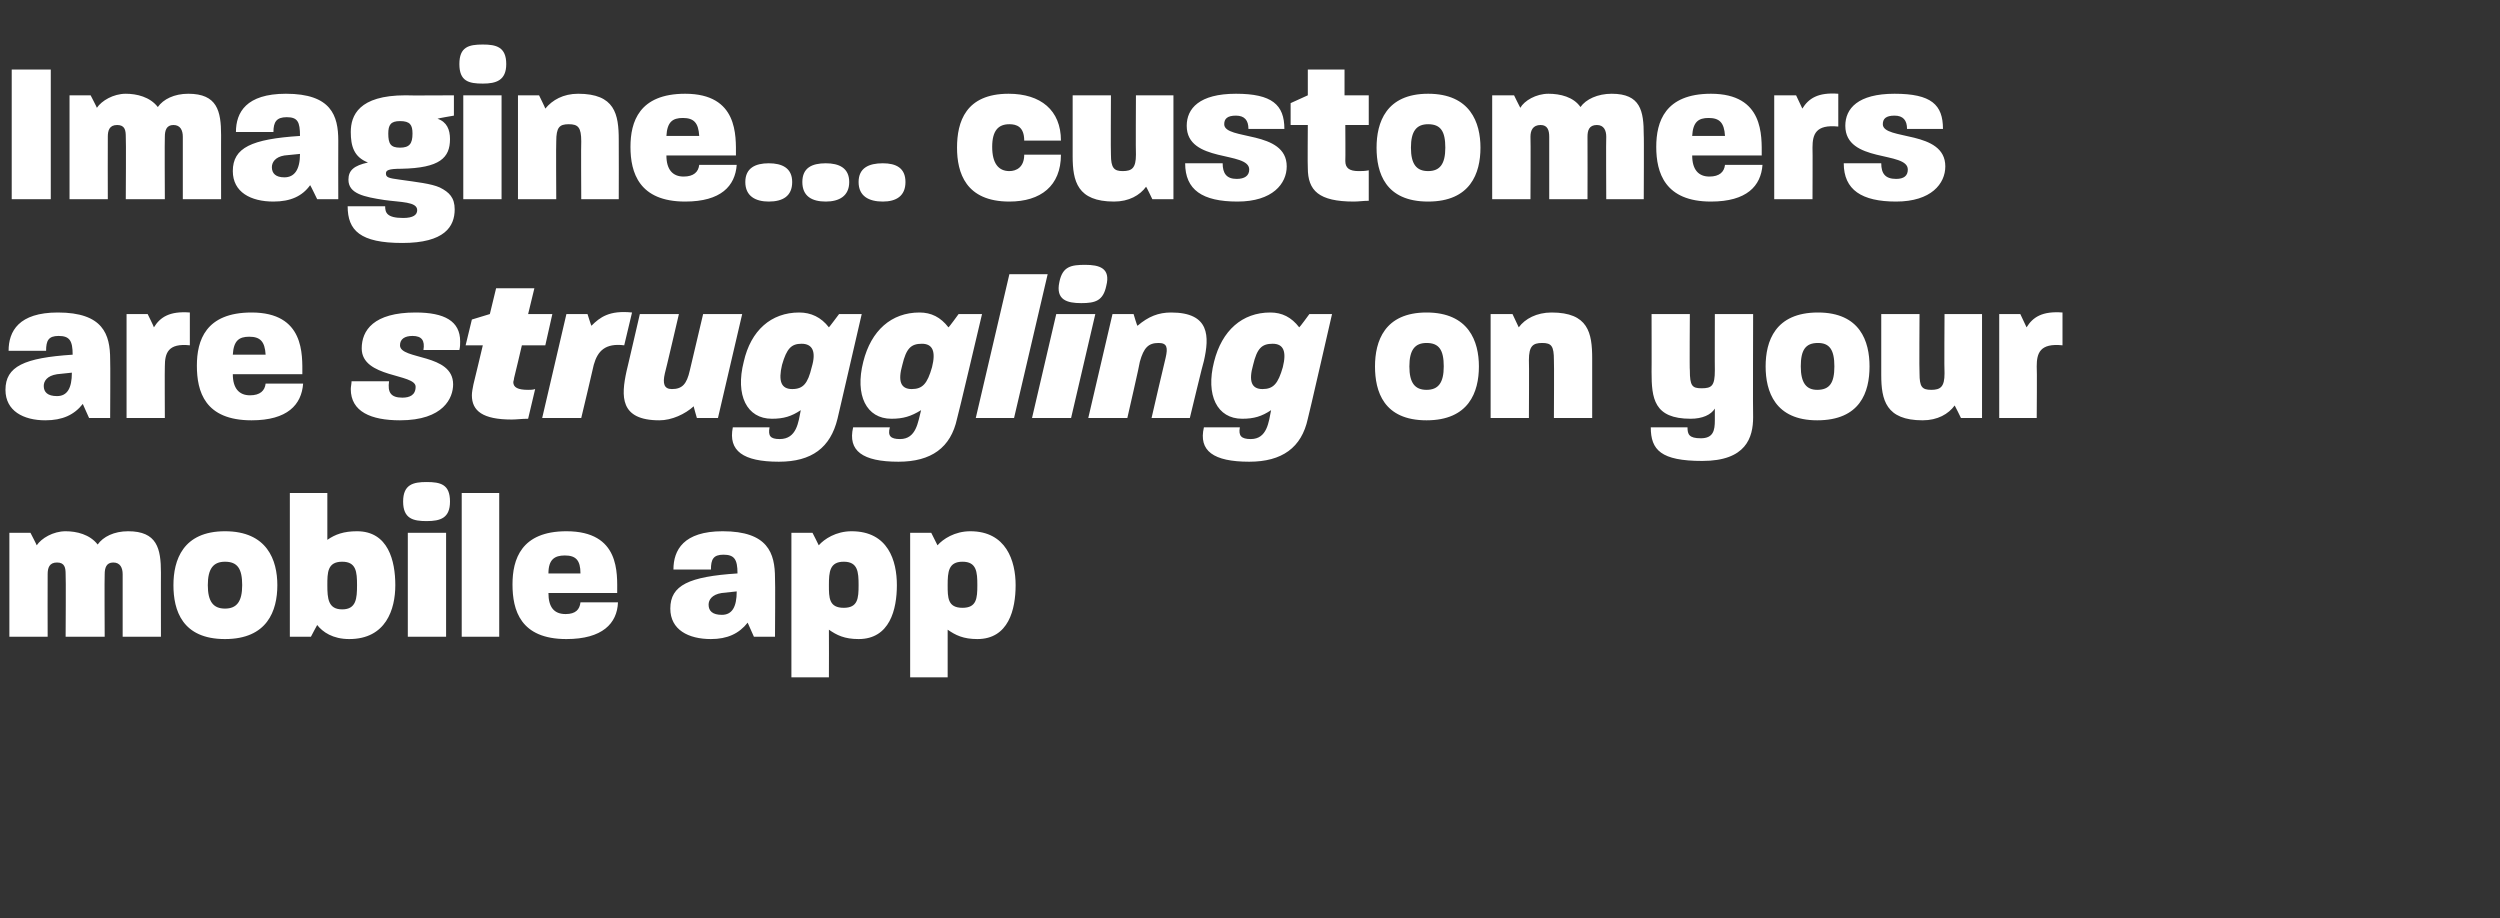 <?xml version="1.0" standalone="no"?><!DOCTYPE svg PUBLIC "-//W3C//DTD SVG 1.1//EN" "http://www.w3.org/Graphics/SVG/1.1/DTD/svg11.dtd"><svg xmlns="http://www.w3.org/2000/svg" version="1.1" width="320px" height="117.5px" viewBox="0 -6 320 117.5" style="top:-6px"><rect x="0" y="-6" width="320" height="117.5" fill="#333333" stroke="none"/><desc>Imagine customers are struggling on your mobile app</desc><defs/><g id="Polygon38502"><path d="m1.2 62.2l2.7 0c0 0 .83 1.6.8 1.6c.6-.9 2.1-1.8 3.7-1.8c1.4 0 3.1.4 4.1 1.7c.7-1 2.1-1.7 3.9-1.7c3.7 0 4.2 2.2 4.2 5.3c-.01-.04 0 8.2 0 8.2l-4.9 0c0 0 0-7.96 0-8c0-.8-.3-1.5-1.2-1.5c-.9 0-1.1.7-1.1 1.5c-.04.04 0 8 0 8l-5 0c0 0 .05-7.96 0-8c0-.8-.1-1.5-1.1-1.5c-1 0-1.2.7-1.2 1.5c-.02.04 0 8 0 8l-4.9 0l0-13.3zm21 6.7c0-3.2 1.2-6.9 6.6-6.9c5.4 0 6.7 3.7 6.7 6.9c0 3.3-1.3 6.9-6.7 6.9c-5.5 0-6.6-3.7-6.6-6.9zm6.6 3c1.5 0 2.2-.9 2.2-3c0-2.1-.6-3-2.2-3c-1.5 0-2.2.9-2.2 3c0 2.1.7 3 2.2 3zm11.8 2.1c-.01-.01-.8 1.5-.8 1.5l-2.7 0l0-18.4l4.8 0c0 0-.01 6 0 6c1-.7 2.1-1.1 3.8-1.1c4 0 4.9 3.8 4.9 6.9c0 3.1-1.2 6.9-5.9 6.9c-2.1 0-3.4-.9-4.1-1.8zm3.2-2c1.8 0 1.9-1.4 1.9-3.1c0-1.7-.1-3-1.9-3c-1.9 0-1.9 1.4-1.9 3c0 1.7.1 3.1 1.9 3.1zm8.4-9.8l4.9 0l0 13.3l-4.9 0l0-13.3zm2.4-6.5c1.8 0 3 .3 3 2.5c0 2.1-1.2 2.5-3 2.5c-1.7 0-3-.3-3-2.5c0-2.2 1.3-2.5 3-2.5zm4.5 1.4l4.8 0l0 18.4l-4.8 0l0-18.4zm6.5 11.7c0-3.2 1.1-6.8 6.9-6.8c6.9 0 6.5 5.4 6.5 7.9c0 0-8.8 0-8.8 0c0 1.8.7 2.7 2.2 2.7c1.3 0 1.8-.6 1.9-1.5c0 0 4.8 0 4.8 0c-.1 2.7-2 4.7-6.6 4.7c-5.9 0-6.9-3.7-6.9-7zm8.7-1.4c0-1.7-.6-2.3-2-2.3c-1.3 0-2.1.5-2.1 2.3c0 0 4.1 0 4.1 0zm11.5 4.5c0-3 2.4-4.1 8.6-4.5c0-1.8-.4-2.4-1.8-2.4c-1.3 0-1.6.6-1.6 1.9c0 0-4.8 0-4.8 0c0-2.5 1.3-4.9 6.3-4.9c5.8 0 6.7 2.8 6.7 6c.05.04 0 7.5 0 7.5l-2.7 0c0 0-.81-1.82-.8-1.8c-1.1 1.4-2.6 2.1-4.7 2.1c-2.9 0-5.2-1.2-5.2-3.9zm6.6.8c1.3 0 1.9-1 1.9-3c0 0-1.9.2-1.9.2c-1.3.2-1.7.9-1.7 1.5c0 .8.5 1.3 1.7 1.3zm8.9-10.5l2.7 0c0 0 .82 1.6.8 1.6c.7-.8 2.2-1.8 4.2-1.8c4.7 0 5.8 3.8 5.8 6.9c0 3.1-.9 6.9-4.9 6.9c-1.8 0-2.8-.5-3.8-1.2c.02.02 0 6.1 0 6.1l-4.8 0l0-18.5zm6.7 9.6c1.8 0 1.9-1.2 1.9-2.9c0-1.7-.1-3-1.9-3c-1.8 0-1.9 1.3-1.9 3c0 1.6 0 2.9 1.9 2.9zm8.5-9.6l2.7 0c0 0 .81 1.6.8 1.6c.7-.8 2.2-1.8 4.2-1.8c4.6 0 5.8 3.8 5.8 6.9c0 3.1-.9 6.9-4.9 6.9c-1.8 0-2.8-.5-3.8-1.2c.01.02 0 6.1 0 6.1l-4.8 0l0-18.5zm6.7 9.6c1.8 0 1.9-1.2 1.9-2.9c0-1.7-.1-3-1.9-3c-1.8 0-1.9 1.3-1.9 3c0 1.6 0 2.9 1.9 2.9z" stroke="none" fill="#ffffff"/></g><g id="Polygon38501"><path d="m.7 43.9c0-3 2.4-4.1 8.6-4.5c0-1.8-.4-2.4-1.8-2.4c-1.3 0-1.6.6-1.6 1.9c0 0-4.8 0-4.8 0c0-2.5 1.3-4.9 6.3-4.9c5.8 0 6.7 2.8 6.7 6c.04.04 0 7.5 0 7.5l-2.7 0c0 0-.82-1.82-.8-1.8c-1.1 1.4-2.6 2.1-4.8 2.1c-2.8 0-5.1-1.2-5.1-3.9zm6.6.8c1.3 0 1.9-1 1.9-3c0 0-1.9.2-1.9.2c-1.3.2-1.7.9-1.7 1.5c0 .8.5 1.3 1.7 1.3zm8.9-10.5l2.7 0c0 0 .82 1.65.8 1.7c.8-1.3 2-2.1 4.6-1.9c0 0 0 4.2 0 4.2c-2.8-.3-3.2 1-3.2 2.7c-.03 0 0 6.6 0 6.6l-4.9 0l0-13.3zm9 6.6c0-3.2 1.1-6.8 7-6.8c6.8 0 6.5 5.4 6.5 7.9c0 0-8.9 0-8.9 0c0 1.8.8 2.7 2.2 2.7c1.3 0 1.9-.6 2-1.5c0 0 4.8 0 4.8 0c-.2 2.7-2 4.7-6.6 4.7c-6 0-7-3.7-7-7zm8.8-1.4c-.1-1.7-.7-2.3-2.1-2.3c-1.3 0-2 .5-2.1 2.3c0 0 4.2 0 4.2 0zm10.9 4.4c0-.3.1-.7.1-1c0 0 4.8 0 4.8 0c-.2 1.4.2 2.1 1.7 2.1c.9 0 1.7-.3 1.7-1.4c0-1.7-6.9-1.1-6.9-4.9c0-2.3 1.5-4.6 6.9-4.6c3.7 0 5.7 1.1 5.7 3.7c0 .3 0 .7-.1 1.1c0 0-4.6 0-4.6 0c.2-1.2-.2-1.8-1.4-1.8c-1 0-1.6.4-1.6 1.2c0 1.9 6.8 1 6.8 5c0 1.7-1.2 4.6-6.8 4.6c-3.7 0-6.3-1.1-6.3-4zm15.5.8c0-.4.1-.9.2-1.4c.02-.02 1.2-5 1.2-5l-2.2 0l.8-3.3l2.3-.7l.8-3.3l4.9 0l-.8 3.3l3.1 0l-.9 4l-3 0c0 0-.98 4.2-1 4.2c0 .2-.1.4-.1.5c0 .7.6 1 1.9 1c.3 0 .6 0 .9-.1c0 0-.9 3.8-.9 3.8c-.8 0-1.5.1-2.1.1c-3.7 0-5.1-1.1-5.1-3.1zm12.1-10.4l2.7 0c0 0 .48 1.52.5 1.5c1.1-1.1 2.3-2 5.2-1.7c0 0-1 4.2-1 4.2c-2.4-.3-3.4.7-3.9 2.5c.02.01-1.6 6.8-1.6 6.8l-5 0l3.1-13.3zm7.7 7.3c0 .05 1.7-7.3 1.7-7.3l5 0c0 0-1.76 7.55-1.8 7.6c-.3 1.3-.1 2 .9 2c1.3 0 1.9-.6 2.3-2.4c.01-.04 1.7-7.2 1.7-7.2l5 0l-3.1 13.3l-2.7 0c0 0-.45-1.53-.4-1.5c-1.1 1-2.8 1.8-4.4 1.8c-5.1 0-4.9-3.1-4.2-6.3zm13.6 7.2c0 0 4.7 0 4.7 0c-.2 1.1.1 1.5 1.3 1.5c2.2 0 2.4-2.2 2.7-3.7c-1.2.8-2.2 1.1-3.7 1.1c-3.2 0-4.7-3-3.6-7.3c.9-4 3.5-6.3 7.1-6.3c1.5 0 2.8.6 3.8 1.9c.01.03 1.3-1.7 1.3-1.7l2.9 0c0 0-3.1 13.43-3.1 13.4c-.9 3.7-3.3 5.5-7.5 5.5c-4.6 0-6.5-1.4-5.9-4.4zm7.6-4.9c1.4 0 2-.7 2.5-2.8c.6-2 .1-3-1.3-3c-1.3 0-1.9.6-2.5 2.7c-.5 2.1-.1 3.1 1.3 3.1zm7.8 4.9c0 0 4.7 0 4.7 0c-.3 1.1.1 1.5 1.3 1.5c2.1 0 2.3-2.2 2.7-3.7c-1.3.8-2.3 1.1-3.8 1.1c-3.2 0-4.7-3-3.6-7.3c1-4 3.6-6.3 7.2-6.3c1.5 0 2.7.6 3.7 1.9c.05.03 1.3-1.7 1.3-1.7l3 0c0 0-3.16 13.43-3.2 13.4c-.8 3.7-3.3 5.5-7.5 5.5c-4.6 0-6.5-1.4-5.8-4.4zm7.5-4.9c1.4 0 2-.7 2.6-2.8c.5-2 .1-3-1.3-3c-1.4 0-2 .6-2.5 2.7c-.6 2.1-.2 3.1 1.2 3.1zm12.5-14.7l4.9 0l-4.3 18.4l-4.9 0l4.3-18.4zm6 5.1l5 0l-3.1 13.3l-5 0l3.1-13.3zm3.7-6.3c1.8 0 3.3.4 2.7 2.7c-.4 1.9-1.4 2.2-3.2 2.2c-1.8 0-3.3-.4-2.8-2.7c.4-2 1.5-2.2 3.3-2.2zm3.5 6.3l2.7 0c0 0 .45 1.55.5 1.5c1.4-1.2 2.7-1.7 4.3-1.7c5 0 4.9 3.1 4.2 6.2c-.04-.03-1.8 7.3-1.8 7.3l-4.9 0c0 0 1.77-7.67 1.8-7.7c.3-1.3.2-1.9-.9-1.9c-1.3 0-1.9.6-2.4 2.4c.04.05-1.6 7.2-1.6 7.2l-5 0l3.1-13.3zm11.7 14.5c0 0 4.6 0 4.6 0c-.2 1.1.2 1.5 1.4 1.5c2.1 0 2.3-2.2 2.6-3.7c-1.2.8-2.2 1.1-3.7 1.1c-3.2 0-4.7-3-3.6-7.3c1-4 3.6-6.3 7.2-6.3c1.5 0 2.7.6 3.7 1.9c.04.03 1.3-1.7 1.3-1.7l2.9 0c0 0-3.07 13.43-3.1 13.4c-.8 3.7-3.3 5.5-7.5 5.5c-4.6 0-6.5-1.4-5.8-4.4zm7.5-4.9c1.4 0 2-.7 2.6-2.8c.5-2 .1-3-1.3-3c-1.4 0-2 .6-2.5 2.7c-.6 2.1-.2 3.1 1.2 3.1zm14.4-2.9c0-3.2 1.2-6.9 6.6-6.9c5.4 0 6.7 3.7 6.7 6.9c0 3.3-1.3 6.9-6.7 6.9c-5.5 0-6.6-3.7-6.6-6.9zm6.6 3c1.5 0 2.2-.9 2.2-3c0-2.1-.6-3-2.2-3c-1.5 0-2.2.9-2.2 3c0 2.1.7 3 2.2 3zm8.2-9.7l2.8 0c0 0 .79 1.65.8 1.7c.8-1.1 2.3-1.9 4.2-1.9c4.7 0 5.2 2.6 5.2 5.9c0 .01 0 7.6 0 7.6l-4.9 0c0 0 .04-7.41 0-7.4c0-1.8-.3-2.2-1.5-2.2c-1.2 0-1.7.4-1.7 2.2c.04-.01 0 7.4 0 7.4l-4.9 0l0-13.3zm20.5 14.5c0 0 4.7 0 4.7 0c0 .9.2 1.4 1.7 1.4c1.6 0 1.8-1 1.8-2.3c0 0 0-1.5 0-1.5c-.5.8-1.6 1.3-3.1 1.3c-4.7 0-5-2.6-5-6c.02.02 0-7.4 0-7.4l4.9 0c0 0-.05 7.22 0 7.2c0 2 .3 2.3 1.5 2.3c1.3 0 1.7-.3 1.7-2.3c-.02.02 0-7.2 0-7.2l4.9 0c0 0-.04 13.17 0 13.2c0 2.6-.9 5.6-6.5 5.6c-5.3 0-6.6-1.4-6.6-4.3zm14.7-7.8c0-3.2 1.2-6.9 6.7-6.9c5.4 0 6.6 3.7 6.6 6.9c0 3.3-1.2 6.9-6.7 6.9c-5.4 0-6.6-3.7-6.6-6.9zm6.6 3c1.6 0 2.2-.9 2.2-3c0-2.1-.6-3-2.1-3c-1.6 0-2.2.9-2.2 3c0 2.1.7 3 2.1 3zm8.2-1.9c-.01-.04 0-7.8 0-7.8l4.9 0c0 0-.05 7.55 0 7.6c0 1.7.3 2.1 1.5 2.1c1.2 0 1.7-.4 1.7-2.1c-.05-.05 0-7.6 0-7.6l4.8 0l0 13.3l-2.7 0c0 0-.77-1.59-.8-1.6c-.8 1.1-2.2 1.9-4.1 1.9c-4.7 0-5.3-2.6-5.3-5.8zm15.1-7.8l2.7 0c0 0 .79 1.65.8 1.7c.8-1.3 2-2.1 4.6-1.9c0 0 0 4.2 0 4.2c-2.9-.3-3.3 1-3.3 2.7c.05 0 0 6.6 0 6.6l-4.8 0l0-13.3z" stroke="none" fill="#ffffff"/></g><g id="Polygon38500"><path d="m1.5 2.9l5 0l0 16.6l-5 0l0-16.6zm7.4 3.3l2.7 0c0 0 .83 1.6.8 1.6c.6-.9 2.1-1.8 3.7-1.8c1.4 0 3.1.4 4.1 1.7c.7-1 2.1-1.7 3.9-1.7c3.7 0 4.2 2.2 4.2 5.3c-.01-.04 0 8.2 0 8.2l-4.9 0c0 0 0-7.96 0-8c0-.8-.3-1.5-1.2-1.5c-.9 0-1.1.7-1.1 1.5c-.04.04 0 8 0 8l-5 0c0 0 .05-7.96 0-8c0-.8-.1-1.5-1.1-1.5c-1 0-1.2.7-1.2 1.5c-.02.04 0 8 0 8l-4.9 0l0-13.3zm20.9 9.7c0-3 2.4-4.1 8.6-4.5c0-1.8-.3-2.4-1.7-2.4c-1.3 0-1.7.6-1.7 1.9c0 0-4.8 0-4.8 0c0-2.5 1.3-4.9 6.4-4.9c5.8 0 6.7 2.8 6.7 6c-.02.04 0 7.5 0 7.5l-2.7 0c0 0-.88-1.82-.9-1.8c-1 1.4-2.5 2.1-4.7 2.1c-2.9 0-5.2-1.2-5.2-3.9zm6.6.8c1.3 0 2-1 2-3c0 0-2 .2-2 .2c-1.2.2-1.6.9-1.6 1.5c0 .8.5 1.3 1.6 1.3zm8.1 3.7c0 0 4.8 0 4.8 0c0 .8.2 1.5 2.3 1.5c1.3 0 1.8-.4 1.8-1c0-1.1-2.1-1-4.2-1.3c-2.6-.4-4.6-.8-4.6-2.6c0-1.2.7-1.8 2.5-2.2c-1.8-.7-2.2-2.1-2.2-3.9c0-2.1 1-4.7 7-4.7c.03.04 6.2 0 6.2 0l0 2.6c0 0-2.09.35-2.1.4c1.2.4 1.6 1.4 1.6 2.6c0 2.4-1.3 3.7-6.2 3.8c-1.7 0-2 .2-2 .6c0 .5.3.6 1.8.8c2.1.3 4 .5 5.1 1c1.2.6 1.9 1.3 1.9 2.8c0 2.2-1.3 4.3-6.7 4.3c-5.4 0-7-1.6-7-4.7zm6.7-7.5c1.2 0 1.6-.5 1.6-1.8c0-1.1-.3-1.6-1.6-1.6c-1.2 0-1.5.5-1.5 1.6c0 1.3.3 1.8 1.5 1.8zm8.1-6.7l4.9 0l0 13.3l-4.9 0l0-13.3zm2.5-6.5c1.7 0 3 .3 3 2.5c0 2.1-1.3 2.5-3 2.5c-1.8 0-3-.3-3-2.5c0-2.2 1.2-2.5 3-2.5zm4.5 6.5l2.7 0c0 0 .81 1.65.8 1.7c.9-1.1 2.3-1.9 4.2-1.9c4.7 0 5.2 2.6 5.2 5.9c.02.01 0 7.6 0 7.6l-4.8 0c0 0-.04-7.41 0-7.4c0-1.8-.4-2.2-1.6-2.2c-1.2 0-1.6.4-1.6 2.2c-.04-.01 0 7.4 0 7.4l-4.9 0l0-13.3zm14.4 6.6c0-3.2 1.1-6.8 7-6.8c6.8 0 6.5 5.4 6.5 7.9c0 0-8.9 0-8.9 0c0 1.8.8 2.7 2.2 2.7c1.3 0 1.9-.6 2-1.5c0 0 4.8 0 4.8 0c-.2 2.7-2 4.7-6.6 4.7c-5.9 0-7-3.7-7-7zm8.8-1.4c-.1-1.7-.7-2.3-2.1-2.3c-1.3 0-2 .5-2.1 2.3c0 0 4.2 0 4.2 0zm5.9 5.9c0-1.8 1.3-2.4 3-2.4c1.7 0 3 .6 3 2.4c0 1.8-1.2 2.5-3 2.5c-1.7 0-3-.7-3-2.5zm7.3 0c0-1.8 1.2-2.4 3-2.4c1.7 0 3 .6 3 2.4c0 1.8-1.3 2.5-3 2.5c-1.8 0-3-.7-3-2.5zm7.2 0c0-1.8 1.3-2.4 3.1-2.4c1.7 0 2.9.6 2.9 2.4c0 1.8-1.2 2.5-2.9 2.5c-1.8 0-3.1-.7-3.1-2.5zm12.6-4.4c0-3.3 1.1-6.9 6.6-6.9c4.1 0 6.7 2.1 6.7 6c0 0-4.7 0-4.7 0c0-1.8-1-2.1-1.9-2.1c-1.4 0-2.2.8-2.2 2.9c0 2.1.8 3.1 2.2 3.1c.9 0 1.9-.5 1.9-2.1c0 0 4.7 0 4.7 0c0 4-2.6 6-6.6 6c-5.6 0-6.7-3.7-6.7-6.9zm14.8 1.1c0-.04 0-7.8 0-7.8l4.9 0c0 0-.04 7.55 0 7.6c0 1.7.4 2.1 1.5 2.1c1.2 0 1.7-.4 1.7-2.1c-.04-.05 0-7.6 0-7.6l4.8 0l0 13.3l-2.7 0c0 0-.76-1.59-.8-1.6c-.8 1.1-2.2 1.9-4.1 1.9c-4.7 0-5.3-2.6-5.3-5.8zm14.4.9c0 0 4.8 0 4.8 0c0 1.3.5 2 1.8 2c1 0 1.6-.4 1.6-1.2c0-2.4-8-.8-8-5.6c0-2.2 1.6-4.1 6.3-4.1c4.6 0 6.2 1.4 6.2 4.5c0 0-4.6 0-4.6 0c0-1.1-.5-1.7-1.6-1.7c-1.1 0-1.5.4-1.5 1.1c0 2.1 8 .7 8 5.4c0 2.2-1.8 4.5-6.3 4.5c-4.5 0-6.7-1.5-6.7-4.9zm15.7.6c-.04.02 0-5.5 0-5.5l-2.2 0l0-2.8l2.2-1l0-3.3l4.7 0l0 3.3l3.1 0l0 3.8l-3 0c0 0 .03 4.56 0 4.6c0 .9.5 1.3 1.7 1.3c.4 0 .8 0 1.3-.1c0 0 0 3.9 0 3.9c-.7 0-1.3.1-1.9.1c-4.5 0-5.9-1.4-5.9-4.3zm8.8-2.6c0-3.2 1.2-6.9 6.6-6.9c5.4 0 6.7 3.7 6.7 6.9c0 3.3-1.3 6.9-6.7 6.9c-5.5 0-6.6-3.7-6.6-6.9zm6.6 3c1.5 0 2.2-.9 2.2-3c0-2.1-.6-3-2.2-3c-1.5 0-2.2.9-2.2 3c0 2.1.7 3 2.2 3zm8.2-9.7l2.8 0c0 0 .78 1.6.8 1.6c.5-.9 2-1.8 3.6-1.8c1.5 0 3.2.4 4.1 1.7c.7-1 2.2-1.7 4-1.7c3.7 0 4.1 2.2 4.1 5.3c.04-.04 0 8.2 0 8.2l-4.8 0c0 0-.04-7.96 0-8c0-.8-.3-1.5-1.2-1.5c-1 0-1.2.7-1.2 1.5c.02.04 0 8 0 8l-4.9 0c0 0 0-7.96 0-8c0-.8-.2-1.5-1.1-1.5c-1 0-1.3.7-1.3 1.5c.04.04 0 8 0 8l-4.9 0l0-13.3zm21 6.6c0-3.2 1.1-6.8 7-6.8c6.8 0 6.5 5.4 6.5 7.9c0 0-8.9 0-8.9 0c0 1.8.8 2.7 2.2 2.7c1.3 0 1.9-.6 2-1.5c0 0 4.8 0 4.8 0c-.2 2.7-2 4.7-6.6 4.7c-5.9 0-7-3.7-7-7zm8.8-1.4c-.1-1.7-.7-2.3-2.1-2.3c-1.3 0-2 .5-2.1 2.3c0 0 4.2 0 4.2 0zm6.3-5.2l2.8 0c0 0 .77 1.65.8 1.7c.8-1.3 2-2.1 4.6-1.9c0 0 0 4.2 0 4.2c-2.9-.3-3.3 1-3.3 2.7c.03 0 0 6.6 0 6.6l-4.9 0l0-13.3zm8.9 8.7c0 0 4.8 0 4.8 0c0 1.3.5 2 1.9 2c1 0 1.5-.4 1.5-1.2c0-2.4-8-.8-8-5.6c0-2.2 1.6-4.1 6.3-4.1c4.7 0 6.2 1.4 6.2 4.5c0 0-4.6 0-4.6 0c0-1.1-.5-1.7-1.6-1.7c-1.1 0-1.5.4-1.5 1.1c0 2.1 8 .7 8 5.4c0 2.2-1.8 4.5-6.3 4.5c-4.4 0-6.7-1.5-6.7-4.9z" stroke="none" fill="#ffffff"/></g></svg>
